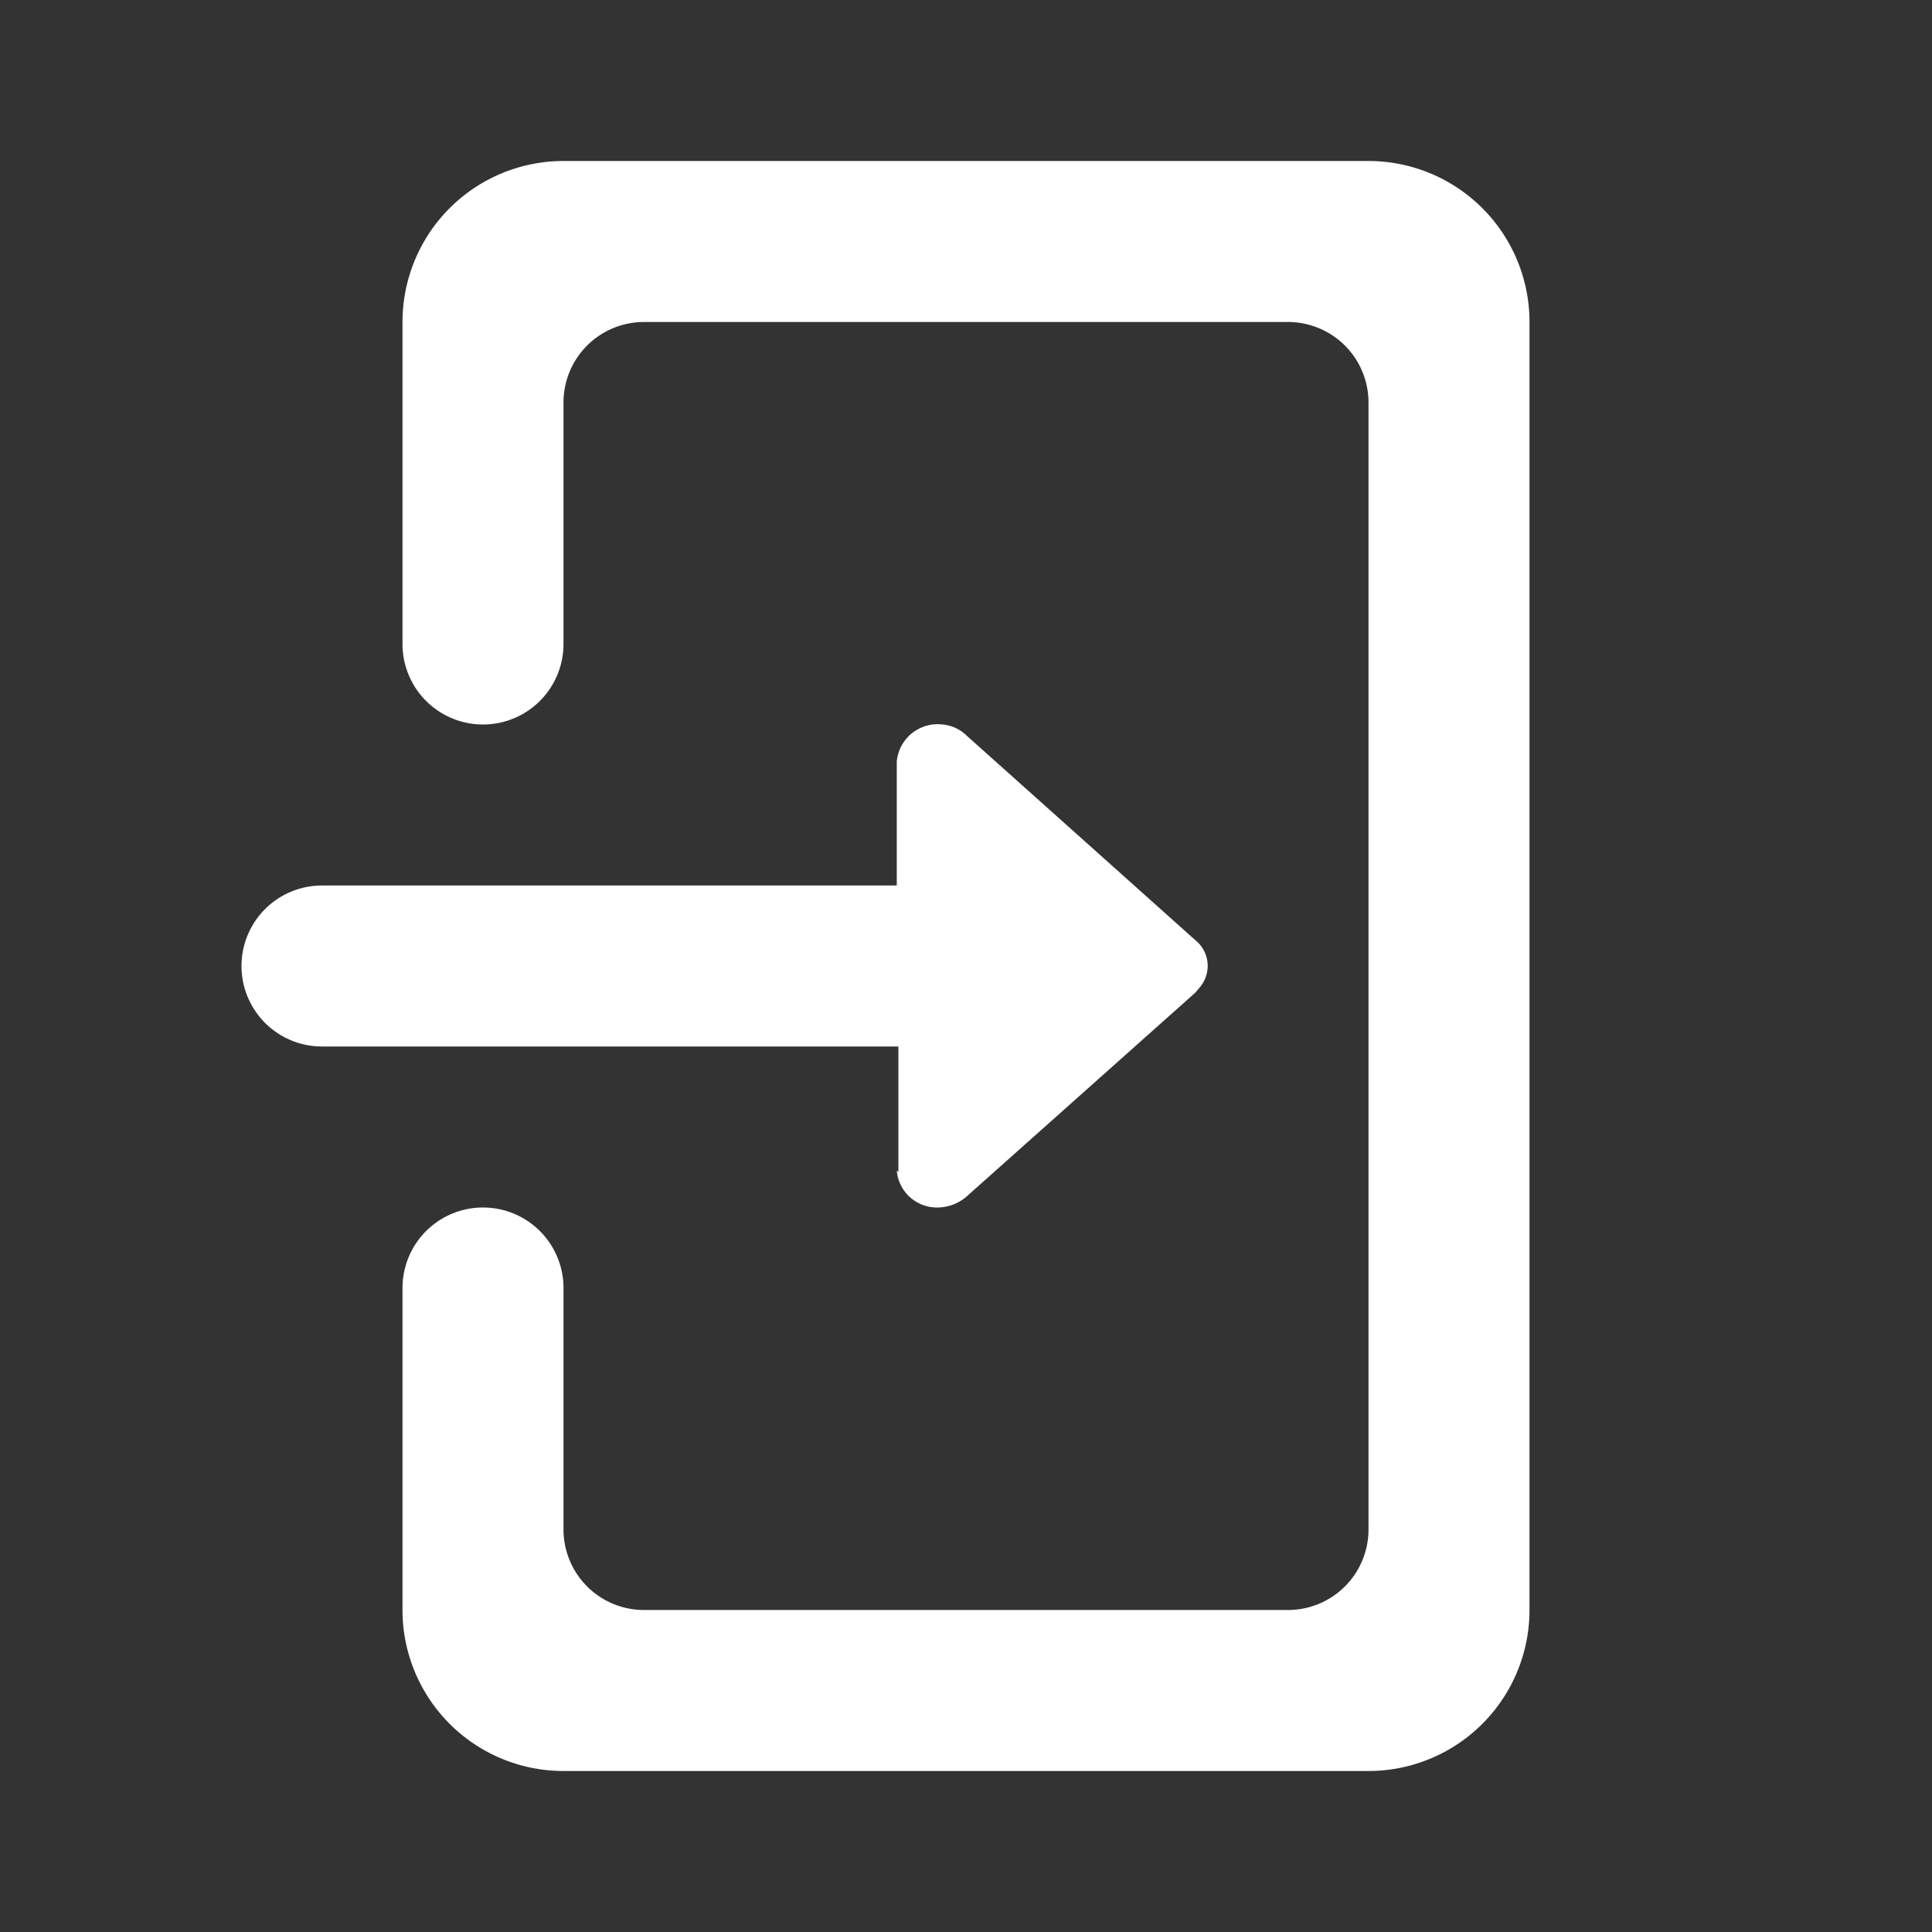 <svg xmlns="http://www.w3.org/2000/svg" viewBox="0 0 24 24"><rect x="0" y="0" width="24" height="24" fill="#333333" stroke="none"/><path fill="#fff" d="M7,22a2,2,0,0,1-2-2V16a1,1,0,0,1,2,0v3a1,1,0,0,0,1,1l8,0a1,1,0,0,0,1-1V5a1,1,0,0,0-1-1L8,4A1,1,0,0,0,7,5V8A1,1,0,0,1,5,8V4A2,2,0,0,1,7,2L17,2a2,2,0,0,1,2,2V20a2,2,0,0,1-2,2Zm4.16-7.44V13H4a1,1,0,0,1,0-2h7.14V9.46A.51.51,0,0,1,11.71,9a.49.49,0,0,1,.3.14l2.84,2.54a.41.41,0,0,1,.05.59l-.05.06L12,14.87a.56.56,0,0,1-.35.13A.5.5,0,0,1,11.14,14.54Z"/></svg>